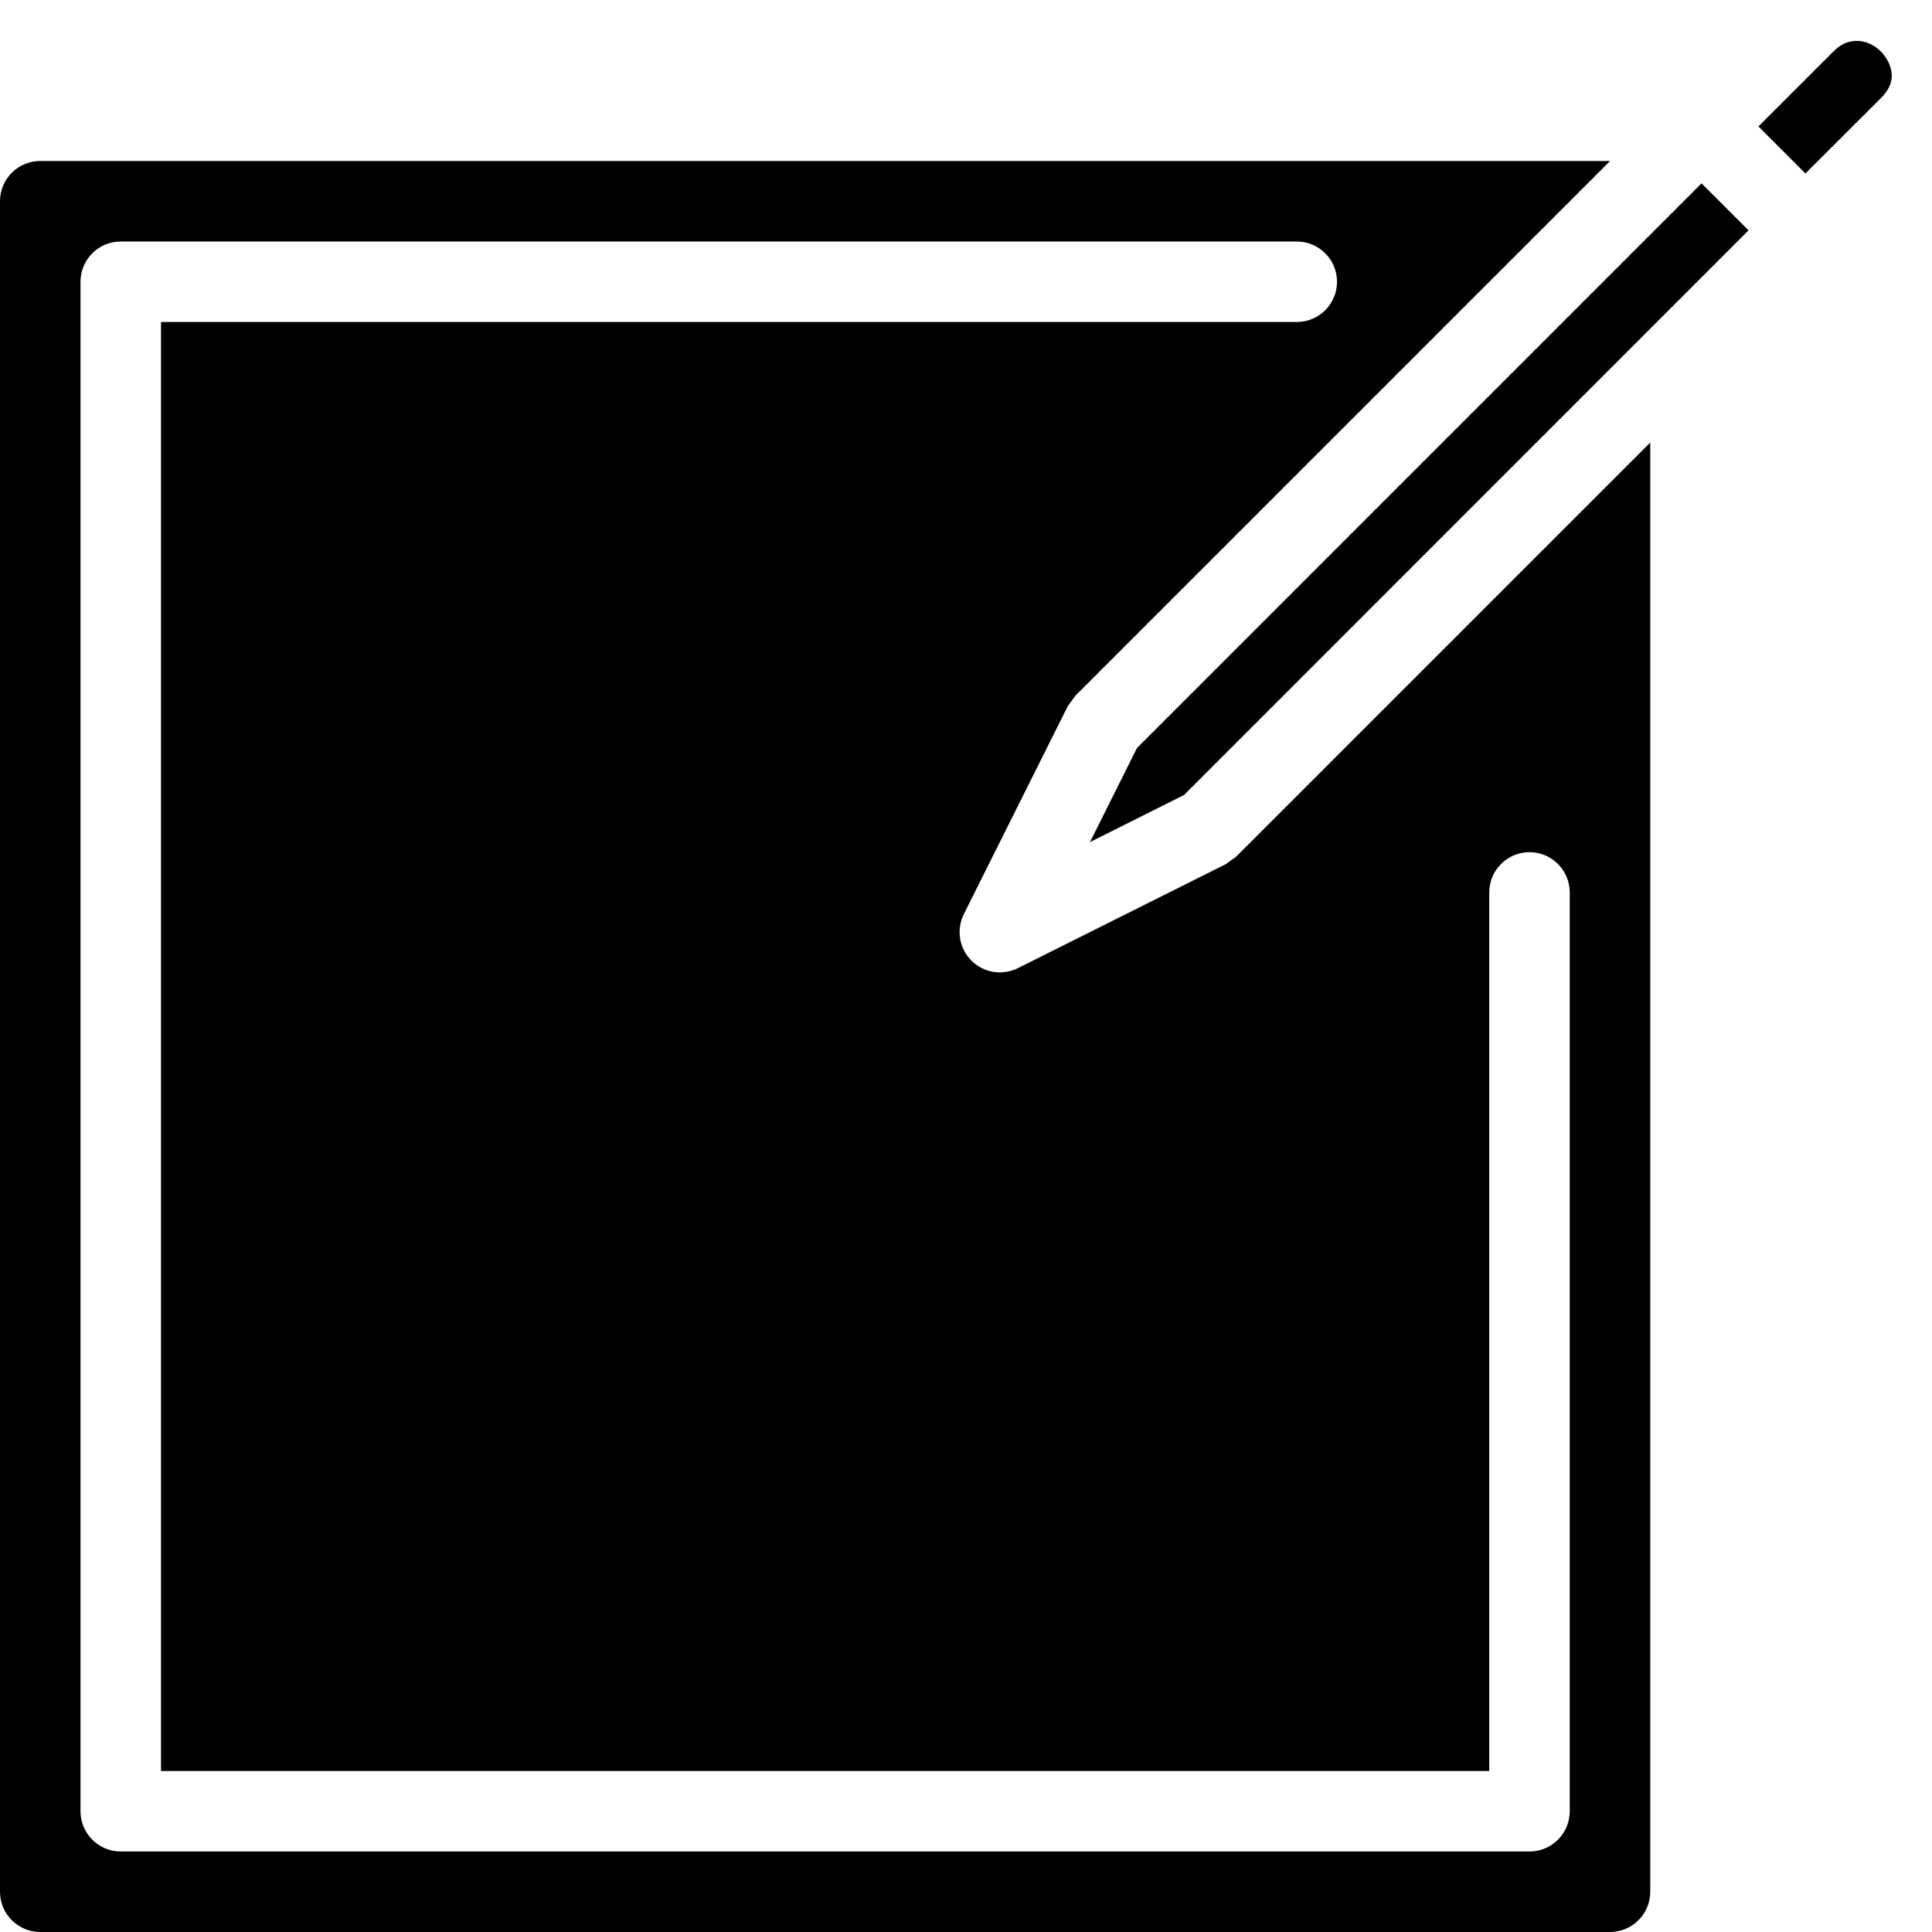 <svg xmlns="http://www.w3.org/2000/svg" width="24" height="24" viewBox="0 0 24 24"><g><path d="M15.357 10.641l-.13.094-2.583 1.292c-.187.093-.423.062-.577-.095-.152-.15-.19-.383-.094-.576l1.291-2.583.094-.13c2.986-2.985 6.643-6.643 6.643-6.643h-19.501c-.276 0-.5.224-.5.5v21c0 .276.224.5.5.5h19.5c.276 0 .5-.224.5-.5v-18.002l-1 1-4.143 4.143zm4.143 11.859c0 .276-.224.5-.5.5h-17.5c-.276 0-.5-.224-.5-.5v-19c0-.276.224-.5.5-.5h14.609c.276 0 .5.224.5.5 0 .277-.224.5-.5.5h-14.109v18h16.5v-10.914c0-.275.224-.5.5-.5s.5.225.5.5v11.414zM23.471.8c-.112-.271-.448-.409-.689-.167l-.938.938.584.584.938-.937c.132-.132.166-.27.105-.418zM14.124 9.292l-.584 1.169 1.168-.585 7.013-7.014-.584-.584z"/></g></svg>